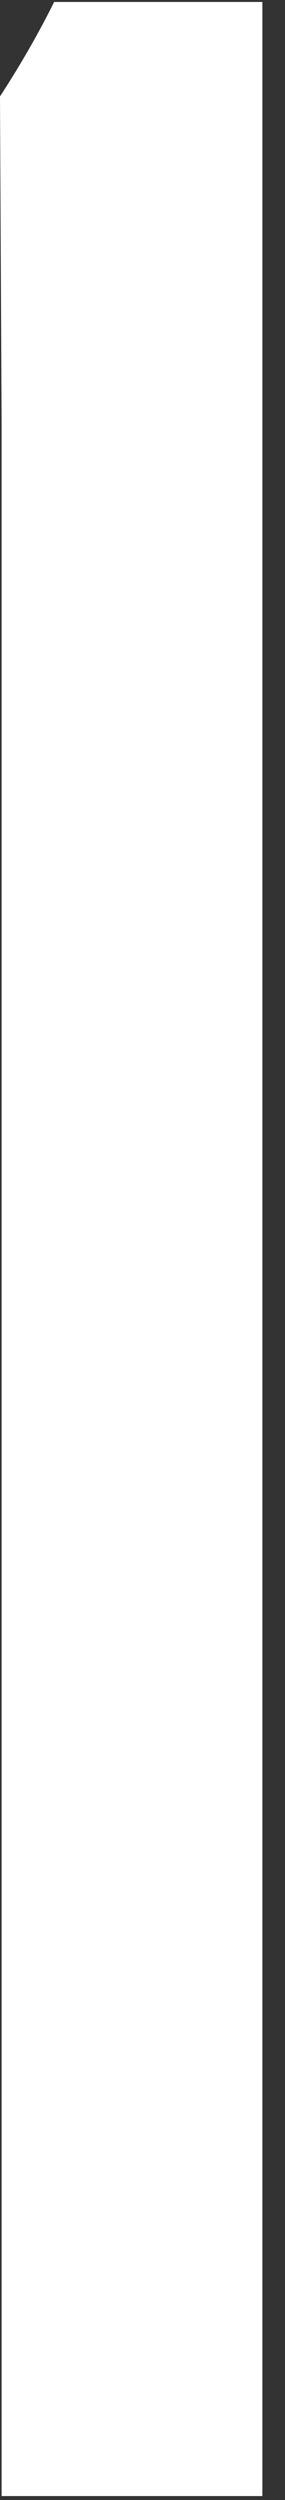 <svg width="16" height="140" viewBox="0 0 16 140" fill="none" xmlns="http://www.w3.org/2000/svg">
<rect x="0" y="0" width="16" height="140" fill="#333333" stroke="none"/>
<path d="M14.72 0.11H3.04C2.14 1.92 1.12 3.68 0 5.4L0.09 23.62V139.78H14.73V0.11H14.72Z" fill="white"/>
</svg>
